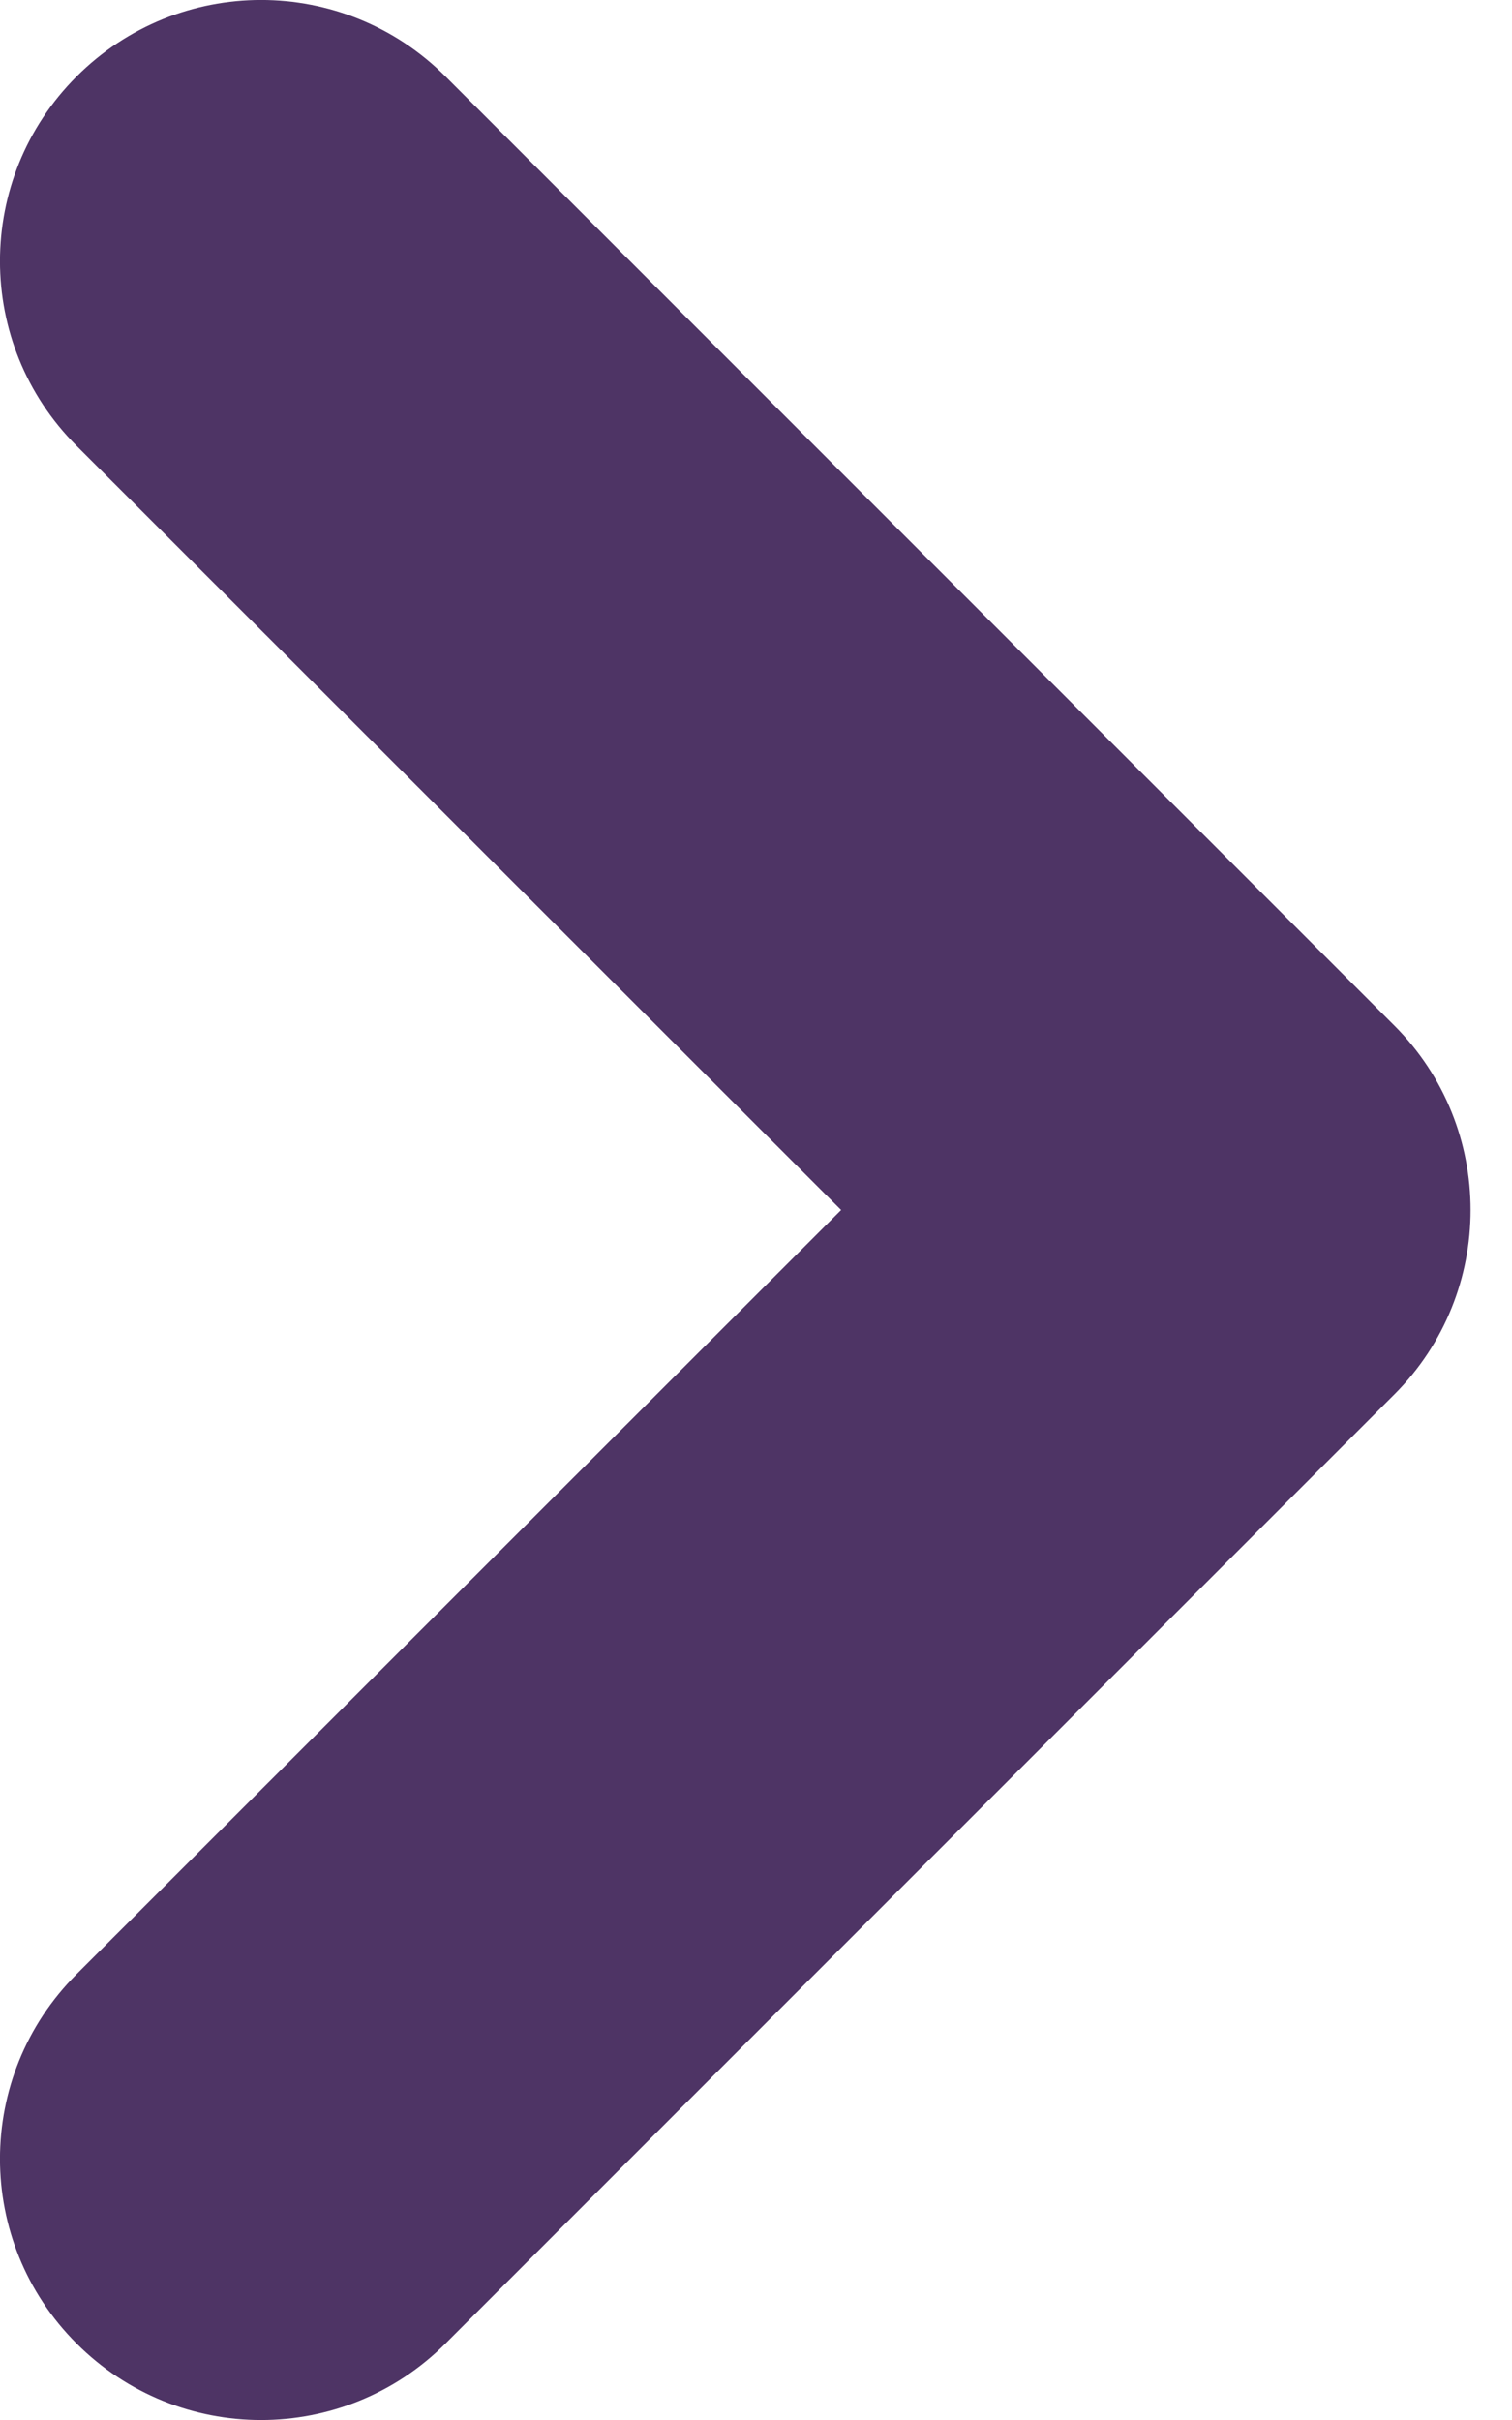 <svg width="10" height="16" viewBox="0 0 10 16" fill="none" xmlns="http://www.w3.org/2000/svg">
<path d="M9.222 6.781L2.947 0.506C2.272 -0.169 1.181 -0.169 0.506 0.506C-0.169 1.181 -0.169 2.272 0.506 2.947L5.563 8L0.506 13.053C-0.169 13.728 -0.169 14.819 0.506 15.494C1.181 16.169 2.272 16.169 2.947 15.494L9.222 9.219C9.894 8.547 9.894 7.453 9.222 6.781Z" fill="#4E3465"/>
</svg>
